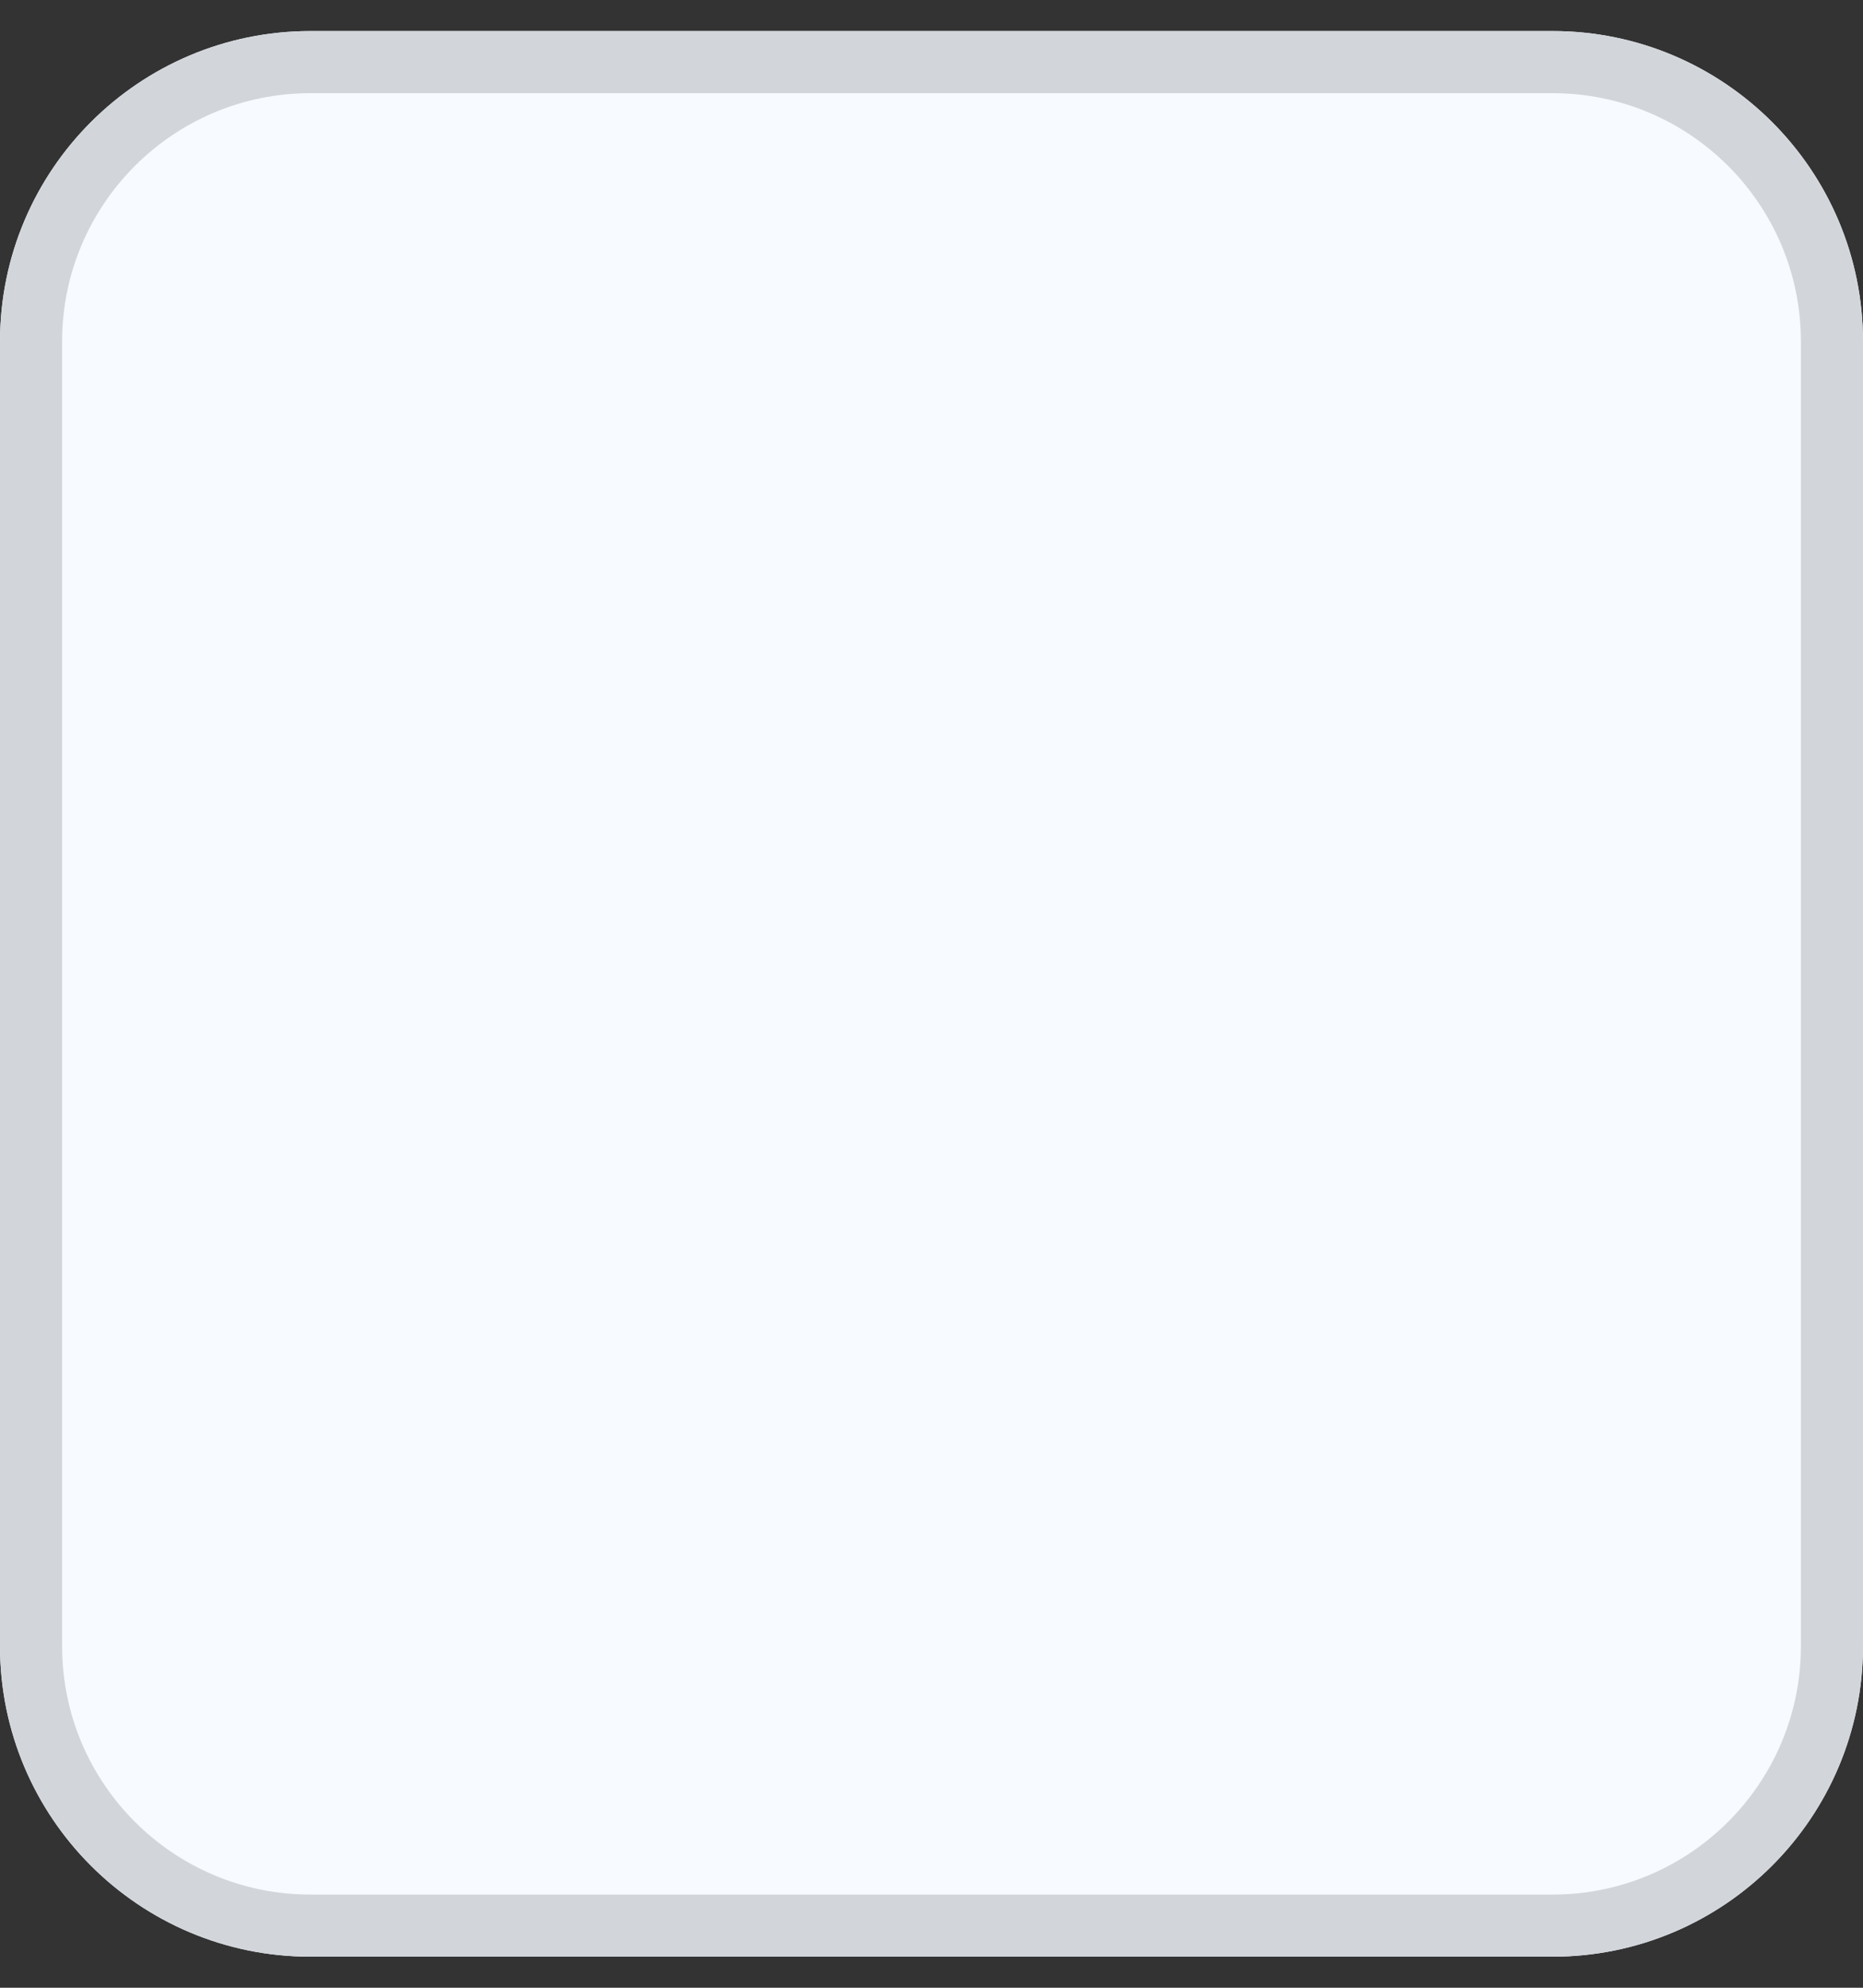 <svg width="30" height="32" viewBox="0 0 30 32" fill="none" xmlns="http://www.w3.org/2000/svg">
<rect x="0" y="0" width="30" height="32" fill="#333333" stroke="none"/>
<g clip-path="url(#clip0_604_8427)">
<path d="M25 0.5H5C2.239 0.5 0 2.739 0 5.5V26.5C0 29.261 2.239 31.5 5 31.5H25C27.761 31.5 30 29.261 30 26.5V5.5C30 2.739 27.761 0.5 25 0.5Z" fill="#F7FAFE"/>
<path d="M25 1H5C2.515 1 0.5 3.015 0.5 5.5V26.5C0.5 28.985 2.515 31 5 31H25C27.485 31 29.5 28.985 29.5 26.5V5.5C29.5 3.015 27.485 1 25 1Z" stroke="#D2D6DB"/>
</g>
<defs>
<clipPath id="clip0_604_8427">
<rect width="30" height="31" fill="white" transform="translate(0 0.5)"/>
</clipPath>
</defs>
</svg>
